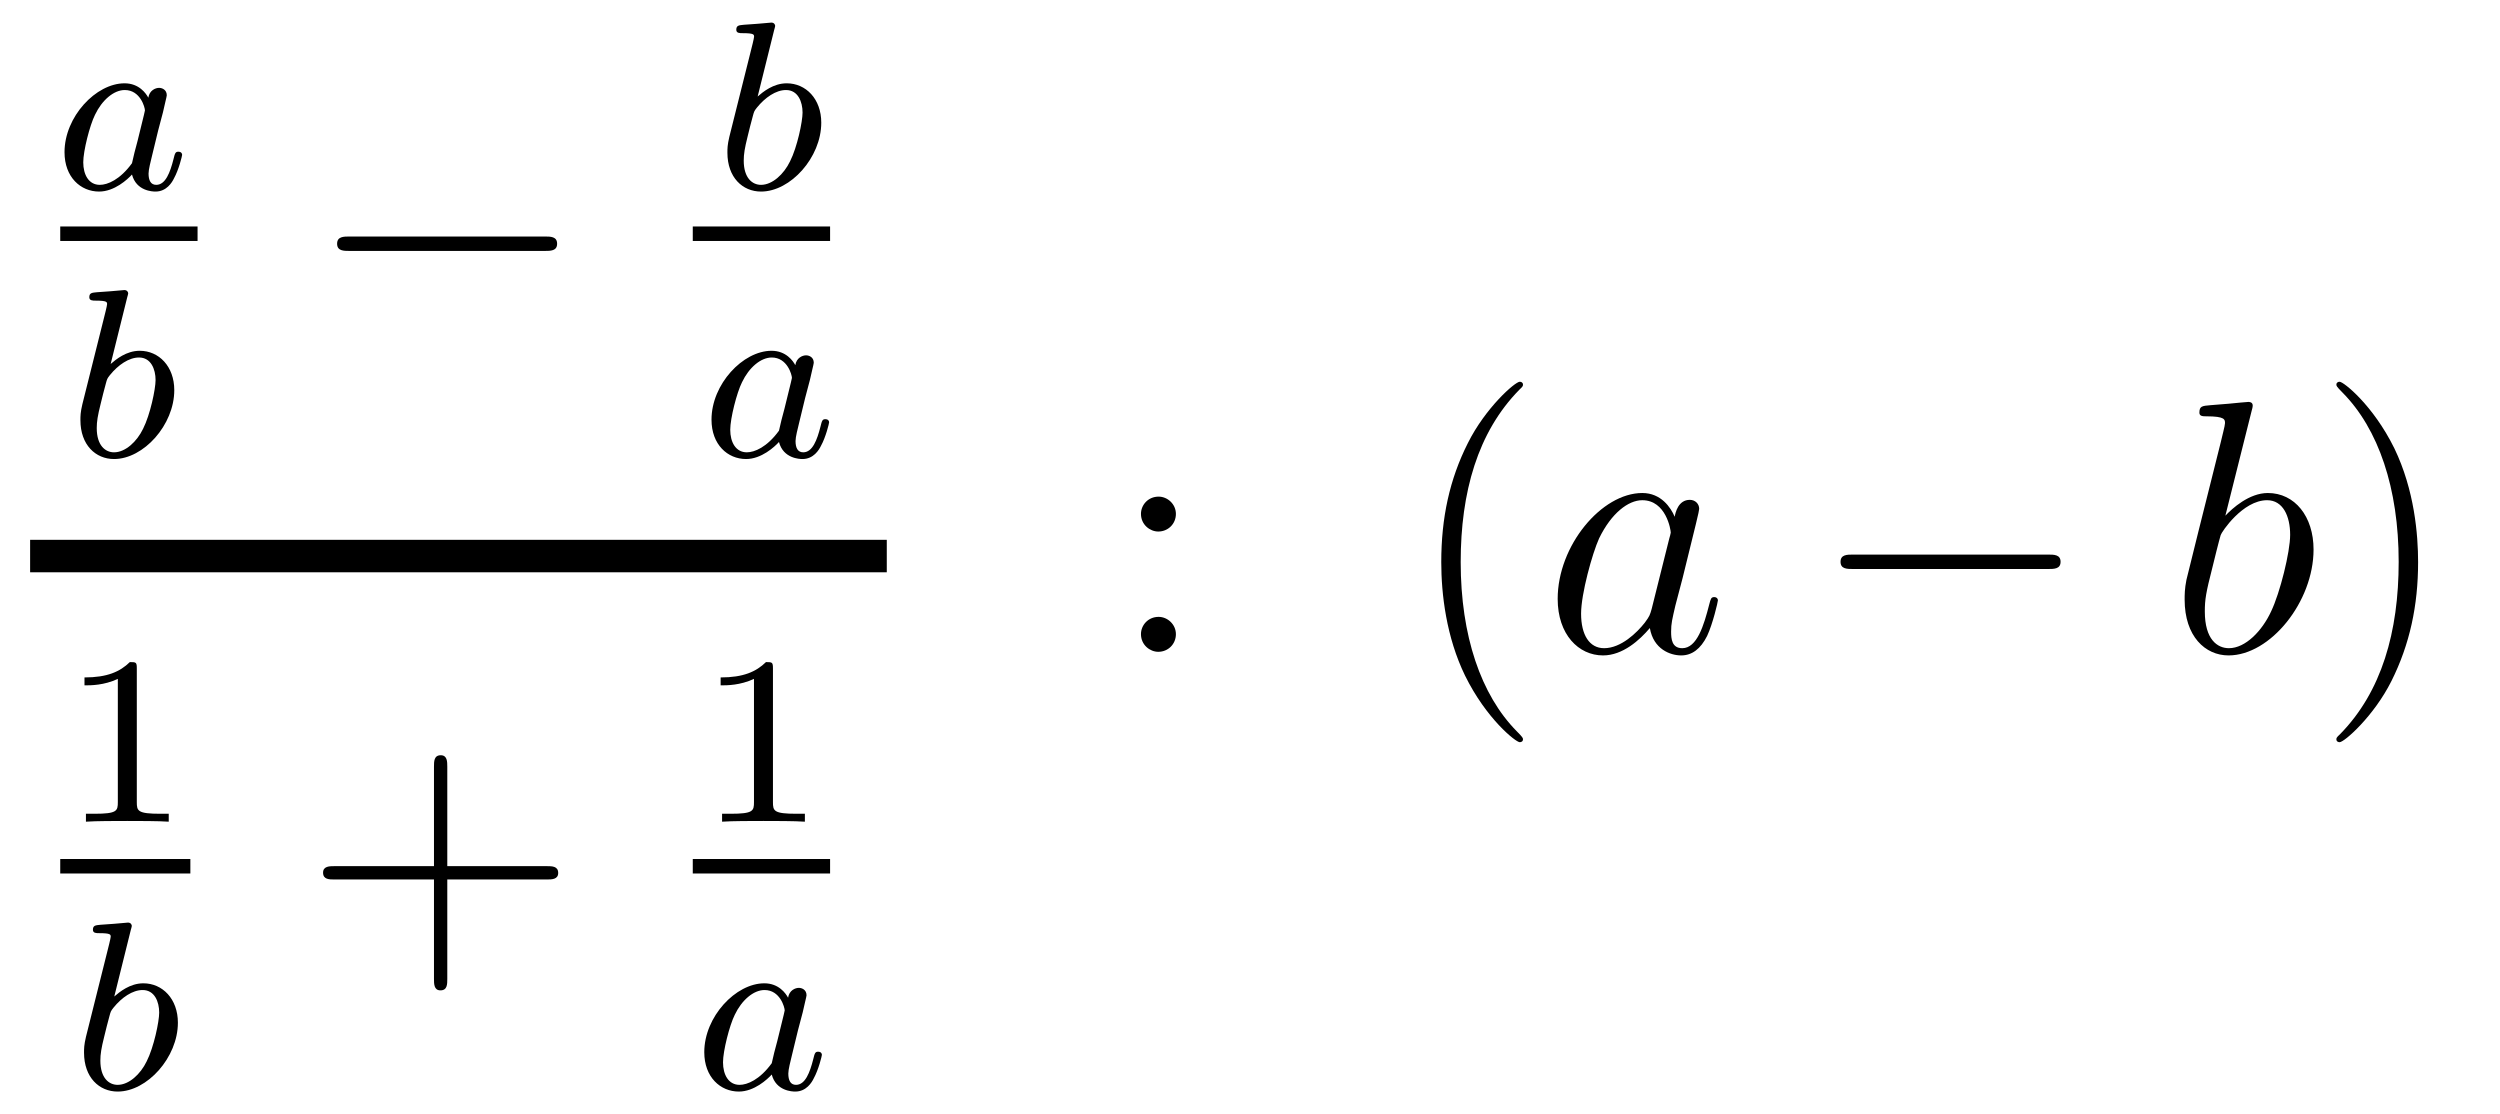 <?xml version='1.0'?>
<!-- This file was generated by dvisvgm 1.14.1 -->
<svg height='37pt' version='1.1' viewBox='0 -37 83 37' width='83pt' xmlns='http://www.w3.org/2000/svg' xmlns:xlink='http://www.w3.org/1999/xlink'>
<g id='page1'>
<g transform='matrix(1 0 0 1 -129 630)'>
<path d='M133.924 -663.756C133.852 -663.892 133.621 -664.234 133.135 -664.234C132.187 -664.234 131.142 -663.127 131.142 -661.947C131.142 -661.118 131.677 -660.64 132.29 -660.64C132.8 -660.64 133.238 -661.047 133.382 -661.206C133.525 -660.656 134.067 -660.64 134.163 -660.64C134.529 -660.64 134.712 -660.943 134.776 -661.078C134.936 -661.365 135.047 -661.827 135.047 -661.859C135.047 -661.907 135.015 -661.963 134.92 -661.963S134.808 -661.915 134.76 -661.716C134.649 -661.278 134.497 -660.863 134.187 -660.863C134.003 -660.863 133.932 -661.015 133.932 -661.238C133.932 -661.373 134.003 -661.644 134.051 -661.843C134.099 -662.043 134.218 -662.521 134.25 -662.664L134.41 -663.27C134.449 -663.461 134.537 -663.796 134.537 -663.836C134.537 -664.019 134.386 -664.083 134.282 -664.083C134.163 -664.083 133.963 -664.003 133.924 -663.756ZM133.382 -661.581C132.983 -661.031 132.569 -660.863 132.314 -660.863C131.948 -660.863 131.764 -661.198 131.764 -661.612C131.764 -661.987 131.979 -662.84 132.155 -663.19C132.386 -663.676 132.776 -664.011 133.143 -664.011C133.661 -664.011 133.812 -663.429 133.812 -663.334C133.812 -663.302 133.613 -662.521 133.565 -662.314C133.462 -661.939 133.462 -661.923 133.382 -661.581Z' fill-rule='evenodd'/>
<path d='M131 -659H135.559V-659.481H131'/>
<path d='M133.224 -657.131C133.232 -657.147 133.256 -657.251 133.256 -657.258C133.256 -657.298 133.224 -657.37 133.129 -657.37C133.097 -657.37 132.85 -657.346 132.667 -657.33L132.22 -657.298C132.045 -657.282 131.965 -657.274 131.965 -657.131C131.965 -657.019 132.077 -657.019 132.173 -657.019C132.555 -657.019 132.555 -656.972 132.555 -656.9C132.555 -656.852 132.475 -656.533 132.428 -656.35L131.734 -653.577C131.67 -653.306 131.67 -653.187 131.67 -653.051C131.67 -652.23 132.173 -651.76 132.786 -651.76C133.766 -651.76 134.786 -652.892 134.786 -654.047C134.786 -654.836 134.276 -655.354 133.639 -655.354C133.193 -655.354 132.85 -655.067 132.674 -654.916L133.224 -657.131ZM132.786 -651.983C132.499 -651.983 132.212 -652.207 132.212 -652.788C132.212 -653.003 132.244 -653.202 132.34 -653.585C132.396 -653.816 132.451 -654.039 132.515 -654.27C132.555 -654.414 132.555 -654.43 132.651 -654.549C132.922 -654.884 133.28 -655.131 133.615 -655.131C134.013 -655.131 134.165 -654.741 134.165 -654.382C134.165 -654.087 133.989 -653.234 133.75 -652.764C133.543 -652.334 133.161 -651.983 132.786 -651.983Z' fill-rule='evenodd'/>
<path d='M147.078 -658.669C147.281 -658.669 147.496 -658.669 147.496 -658.908C147.496 -659.148 147.281 -659.148 147.078 -659.148H140.611C140.408 -659.148 140.192 -659.148 140.192 -658.908C140.192 -658.669 140.408 -658.669 140.611 -658.669H147.078Z' fill-rule='evenodd'/>
<path d='M154.704 -666.011C154.712 -666.027 154.736 -666.131 154.736 -666.138C154.736 -666.178 154.704 -666.25 154.609 -666.25C154.577 -666.25 154.33 -666.226 154.147 -666.21L153.7 -666.178C153.525 -666.162 153.445 -666.154 153.445 -666.011C153.445 -665.899 153.557 -665.899 153.653 -665.899C154.035 -665.899 154.035 -665.852 154.035 -665.78C154.035 -665.732 153.955 -665.413 153.908 -665.23L153.214 -662.457C153.15 -662.186 153.15 -662.067 153.15 -661.931C153.15 -661.11 153.653 -660.64 154.266 -660.64C155.246 -660.64 156.266 -661.772 156.266 -662.927C156.266 -663.716 155.756 -664.234 155.119 -664.234C154.673 -664.234 154.33 -663.947 154.154 -663.796L154.704 -666.011ZM154.266 -660.863C153.979 -660.863 153.692 -661.087 153.692 -661.668C153.692 -661.883 153.724 -662.082 153.82 -662.465C153.876 -662.696 153.931 -662.919 153.995 -663.15C154.035 -663.294 154.035 -663.31 154.131 -663.429C154.402 -663.764 154.76 -664.011 155.095 -664.011C155.493 -664.011 155.645 -663.621 155.645 -663.262C155.645 -662.967 155.469 -662.114 155.23 -661.644C155.023 -661.214 154.641 -660.863 154.266 -660.863Z' fill-rule='evenodd'/>
<path d='M152 -659H156.559V-659.481H152'/>
<path d='M155.404 -654.876C155.332 -655.012 155.101 -655.354 154.615 -655.354C153.667 -655.354 152.622 -654.247 152.622 -653.067C152.622 -652.238 153.157 -651.76 153.77 -651.76C154.28 -651.76 154.718 -652.167 154.862 -652.326C155.005 -651.776 155.547 -651.76 155.643 -651.76C156.009 -651.76 156.192 -652.063 156.256 -652.198C156.416 -652.485 156.527 -652.947 156.527 -652.979C156.527 -653.027 156.495 -653.083 156.4 -653.083S156.288 -653.035 156.24 -652.836C156.129 -652.398 155.977 -651.983 155.667 -651.983C155.483 -651.983 155.412 -652.135 155.412 -652.358C155.412 -652.493 155.483 -652.764 155.531 -652.963C155.579 -653.163 155.698 -653.641 155.73 -653.784L155.89 -654.39C155.929 -654.581 156.017 -654.916 156.017 -654.956C156.017 -655.139 155.866 -655.203 155.762 -655.203C155.643 -655.203 155.443 -655.123 155.404 -654.876ZM154.862 -652.701C154.463 -652.151 154.049 -651.983 153.794 -651.983C153.428 -651.983 153.244 -652.318 153.244 -652.732C153.244 -653.107 153.459 -653.96 153.635 -654.31C153.866 -654.796 154.256 -655.131 154.623 -655.131C155.141 -655.131 155.292 -654.549 155.292 -654.454C155.292 -654.422 155.093 -653.641 155.045 -653.434C154.942 -653.059 154.942 -653.043 154.862 -652.701Z' fill-rule='evenodd'/>
<path d='M130 -648H158.441V-649.078H130'/>
<path d='M133.542 -644.796C133.542 -645.011 133.526 -645.019 133.311 -645.019C132.984 -644.7 132.562 -644.509 131.805 -644.509V-644.246C132.02 -644.246 132.45 -644.246 132.912 -644.461V-640.373C132.912 -640.078 132.889 -639.983 132.132 -639.983H131.853V-639.72C132.179 -639.744 132.865 -639.744 133.223 -639.744C133.582 -639.744 134.275 -639.744 134.602 -639.72V-639.983H134.323C133.566 -639.983 133.542 -640.078 133.542 -640.373V-644.796Z' fill-rule='evenodd'/>
<path d='M131 -638H135.32V-638.481H131'/>
<path d='M133.344 -636.131C133.352 -636.147 133.376 -636.251 133.376 -636.258C133.376 -636.298 133.344 -636.37 133.249 -636.37C133.217 -636.37 132.97 -636.346 132.787 -636.33L132.34 -636.298C132.165 -636.282 132.085 -636.274 132.085 -636.131C132.085 -636.019 132.197 -636.019 132.293 -636.019C132.675 -636.019 132.675 -635.972 132.675 -635.9C132.675 -635.852 132.595 -635.533 132.548 -635.35L131.854 -632.577C131.79 -632.306 131.79 -632.187 131.79 -632.051C131.79 -631.23 132.293 -630.76 132.906 -630.76C133.886 -630.76 134.906 -631.892 134.906 -633.047C134.906 -633.836 134.396 -634.354 133.759 -634.354C133.313 -634.354 132.97 -634.067 132.794 -633.916L133.344 -636.131ZM132.906 -630.983C132.619 -630.983 132.332 -631.207 132.332 -631.788C132.332 -632.003 132.364 -632.202 132.46 -632.585C132.516 -632.816 132.571 -633.039 132.635 -633.27C132.675 -633.414 132.675 -633.43 132.771 -633.549C133.042 -633.884 133.4 -634.131 133.735 -634.131C134.133 -634.131 134.285 -633.741 134.285 -633.382C134.285 -633.087 134.109 -632.234 133.87 -631.764C133.663 -631.334 133.281 -630.983 132.906 -630.983Z' fill-rule='evenodd'/>
<path d='M143.85 -637.801H147.149C147.316 -637.801 147.532 -637.801 147.532 -638.017C147.532 -638.244 147.328 -638.244 147.149 -638.244H143.85V-641.543C143.85 -641.71 143.85 -641.926 143.634 -641.926C143.408 -641.926 143.408 -641.722 143.408 -641.543V-638.244H140.108C139.941 -638.244 139.726 -638.244 139.726 -638.028C139.726 -637.801 139.929 -637.801 140.108 -637.801H143.408V-634.502C143.408 -634.335 143.408 -634.12 143.622 -634.12C143.85 -634.12 143.85 -634.323 143.85 -634.502V-637.801Z' fill-rule='evenodd'/>
<path d='M154.662 -644.796C154.662 -645.011 154.646 -645.019 154.431 -645.019C154.104 -644.7 153.682 -644.509 152.925 -644.509V-644.246C153.14 -644.246 153.57 -644.246 154.032 -644.461V-640.373C154.032 -640.078 154.009 -639.983 153.252 -639.983H152.973V-639.72C153.299 -639.744 153.985 -639.744 154.343 -639.744C154.702 -639.744 155.395 -639.744 155.722 -639.72V-639.983H155.443C154.686 -639.983 154.662 -640.078 154.662 -640.373V-644.796Z' fill-rule='evenodd'/>
<path d='M152 -638H156.559V-638.481H152'/>
<path d='M155.164 -633.876C155.092 -634.012 154.861 -634.354 154.375 -634.354C153.427 -634.354 152.382 -633.247 152.382 -632.067C152.382 -631.238 152.917 -630.76 153.53 -630.76C154.04 -630.76 154.478 -631.167 154.622 -631.326C154.765 -630.776 155.307 -630.76 155.403 -630.76C155.769 -630.76 155.952 -631.063 156.016 -631.198C156.176 -631.485 156.287 -631.947 156.287 -631.979C156.287 -632.027 156.255 -632.083 156.16 -632.083S156.048 -632.035 156 -631.836C155.889 -631.398 155.737 -630.983 155.427 -630.983C155.243 -630.983 155.172 -631.135 155.172 -631.358C155.172 -631.493 155.243 -631.764 155.291 -631.963C155.339 -632.163 155.458 -632.641 155.49 -632.784L155.65 -633.39C155.689 -633.581 155.777 -633.916 155.777 -633.956C155.777 -634.139 155.626 -634.203 155.522 -634.203C155.403 -634.203 155.203 -634.123 155.164 -633.876ZM154.622 -631.701C154.223 -631.151 153.809 -630.983 153.554 -630.983C153.188 -630.983 153.004 -631.318 153.004 -631.732C153.004 -632.107 153.219 -632.96 153.395 -633.31C153.626 -633.796 154.016 -634.131 154.383 -634.131C154.901 -634.131 155.052 -633.549 155.052 -633.454C155.052 -633.422 154.853 -632.641 154.805 -632.434C154.702 -632.059 154.702 -632.043 154.622 -631.701Z' fill-rule='evenodd'/>
<path d='M168.04 -649.938C168.04 -650.261 167.765 -650.512 167.466 -650.512C167.119 -650.512 166.88 -650.237 166.88 -649.938C166.88 -649.58 167.179 -649.353 167.454 -649.353C167.777 -649.353 168.04 -649.604 168.04 -649.938ZM168.04 -645.946C168.04 -646.268 167.765 -646.52 167.466 -646.52C167.119 -646.52 166.88 -646.245 166.88 -645.946C166.88 -645.587 167.179 -645.36 167.454 -645.36C167.777 -645.36 168.04 -645.611 168.04 -645.946Z' fill-rule='evenodd'/>
<path d='M179.563 -642.455C179.563 -642.491 179.563 -642.515 179.36 -642.718C178.165 -643.926 177.495 -645.898 177.495 -648.337C177.495 -650.656 178.057 -652.652 179.444 -654.063C179.563 -654.17 179.563 -654.194 179.563 -654.23C179.563 -654.302 179.504 -654.326 179.456 -654.326C179.301 -654.326 178.32 -653.465 177.735 -652.293C177.125 -651.086 176.85 -649.807 176.85 -648.337C176.85 -647.272 177.017 -645.85 177.639 -644.571C178.344 -643.137 179.324 -642.359 179.456 -642.359C179.504 -642.359 179.563 -642.383 179.563 -642.455Z' fill-rule='evenodd'/>
<path d='M183.835 -646.782C183.775 -646.579 183.775 -646.555 183.608 -646.328C183.345 -645.993 182.819 -645.48 182.257 -645.48C181.767 -645.48 181.492 -645.922 181.492 -646.627C181.492 -647.285 181.863 -648.623 182.09 -649.126C182.496 -649.962 183.058 -650.393 183.524 -650.393C184.313 -650.393 184.469 -649.413 184.469 -649.317C184.469 -649.305 184.433 -649.149 184.421 -649.126L183.835 -646.782ZM184.6 -649.843C184.469 -650.153 184.146 -650.632 183.524 -650.632C182.173 -650.632 180.715 -648.887 180.715 -647.117C180.715 -645.934 181.408 -645.24 182.221 -645.24C182.879 -645.24 183.441 -645.754 183.775 -646.149C183.895 -645.444 184.457 -645.24 184.815 -645.24C185.174 -645.24 185.461 -645.456 185.676 -645.886C185.867 -646.293 186.035 -647.022 186.035 -647.069C186.035 -647.129 185.987 -647.177 185.915 -647.177C185.808 -647.177 185.796 -647.117 185.748 -646.938C185.568 -646.233 185.341 -645.48 184.851 -645.48C184.504 -645.48 184.481 -645.79 184.481 -646.029C184.481 -646.304 184.517 -646.436 184.624 -646.902C184.708 -647.201 184.767 -647.464 184.863 -647.811C185.305 -649.604 185.413 -650.034 185.413 -650.106C185.413 -650.273 185.282 -650.405 185.102 -650.405C184.72 -650.405 184.624 -649.986 184.6 -649.843Z' fill-rule='evenodd'/>
<path d='M196.992 -648.109C197.195 -648.109 197.411 -648.109 197.411 -648.348C197.411 -648.588 197.195 -648.588 196.992 -648.588H190.525C190.322 -648.588 190.106 -648.588 190.106 -648.348C190.106 -648.109 190.322 -648.109 190.525 -648.109H196.992Z' fill-rule='evenodd'/>
<path d='M203.754 -653.357C203.766 -653.405 203.79 -653.477 203.79 -653.537C203.79 -653.656 203.67 -653.656 203.646 -653.656C203.634 -653.656 203.204 -653.62 202.988 -653.596C202.786 -653.584 202.606 -653.561 202.391 -653.548C202.104 -653.525 202.02 -653.513 202.02 -653.298C202.02 -653.178 202.14 -653.178 202.26 -653.178C202.87 -653.178 202.87 -653.07 202.87 -652.951C202.87 -652.867 202.774 -652.521 202.726 -652.305L202.439 -651.158C202.319 -650.68 201.638 -647.966 201.59 -647.751C201.53 -647.452 201.53 -647.249 201.53 -647.093C201.53 -645.874 202.212 -645.24 202.988 -645.24C204.376 -645.24 205.81 -647.022 205.81 -648.755C205.81 -649.855 205.188 -650.632 204.292 -650.632C203.67 -650.632 203.108 -650.118 202.882 -649.879L203.754 -653.357ZM203 -645.48C202.618 -645.48 202.2 -645.767 202.2 -646.699C202.2 -647.093 202.236 -647.32 202.451 -648.157C202.487 -648.313 202.678 -649.078 202.726 -649.233C202.75 -649.329 203.455 -650.393 204.268 -650.393C204.793 -650.393 205.033 -649.867 205.033 -649.245C205.033 -648.671 204.698 -647.32 204.4 -646.699C204.101 -646.053 203.55 -645.48 203 -645.48Z' fill-rule='evenodd'/>
<path d='M209.281 -648.337C209.281 -649.245 209.162 -650.727 208.493 -652.114C207.787 -653.548 206.807 -654.326 206.675 -654.326C206.628 -654.326 206.568 -654.302 206.568 -654.23C206.568 -654.194 206.568 -654.17 206.771 -653.967C207.966 -652.76 208.636 -650.787 208.636 -648.348C208.636 -646.029 208.074 -644.033 206.687 -642.622C206.568 -642.515 206.568 -642.491 206.568 -642.455C206.568 -642.383 206.628 -642.359 206.675 -642.359C206.831 -642.359 207.811 -643.22 208.397 -644.392C209.006 -645.611 209.281 -646.902 209.281 -648.337Z' fill-rule='evenodd'/>
</g>
</g>
</svg>
